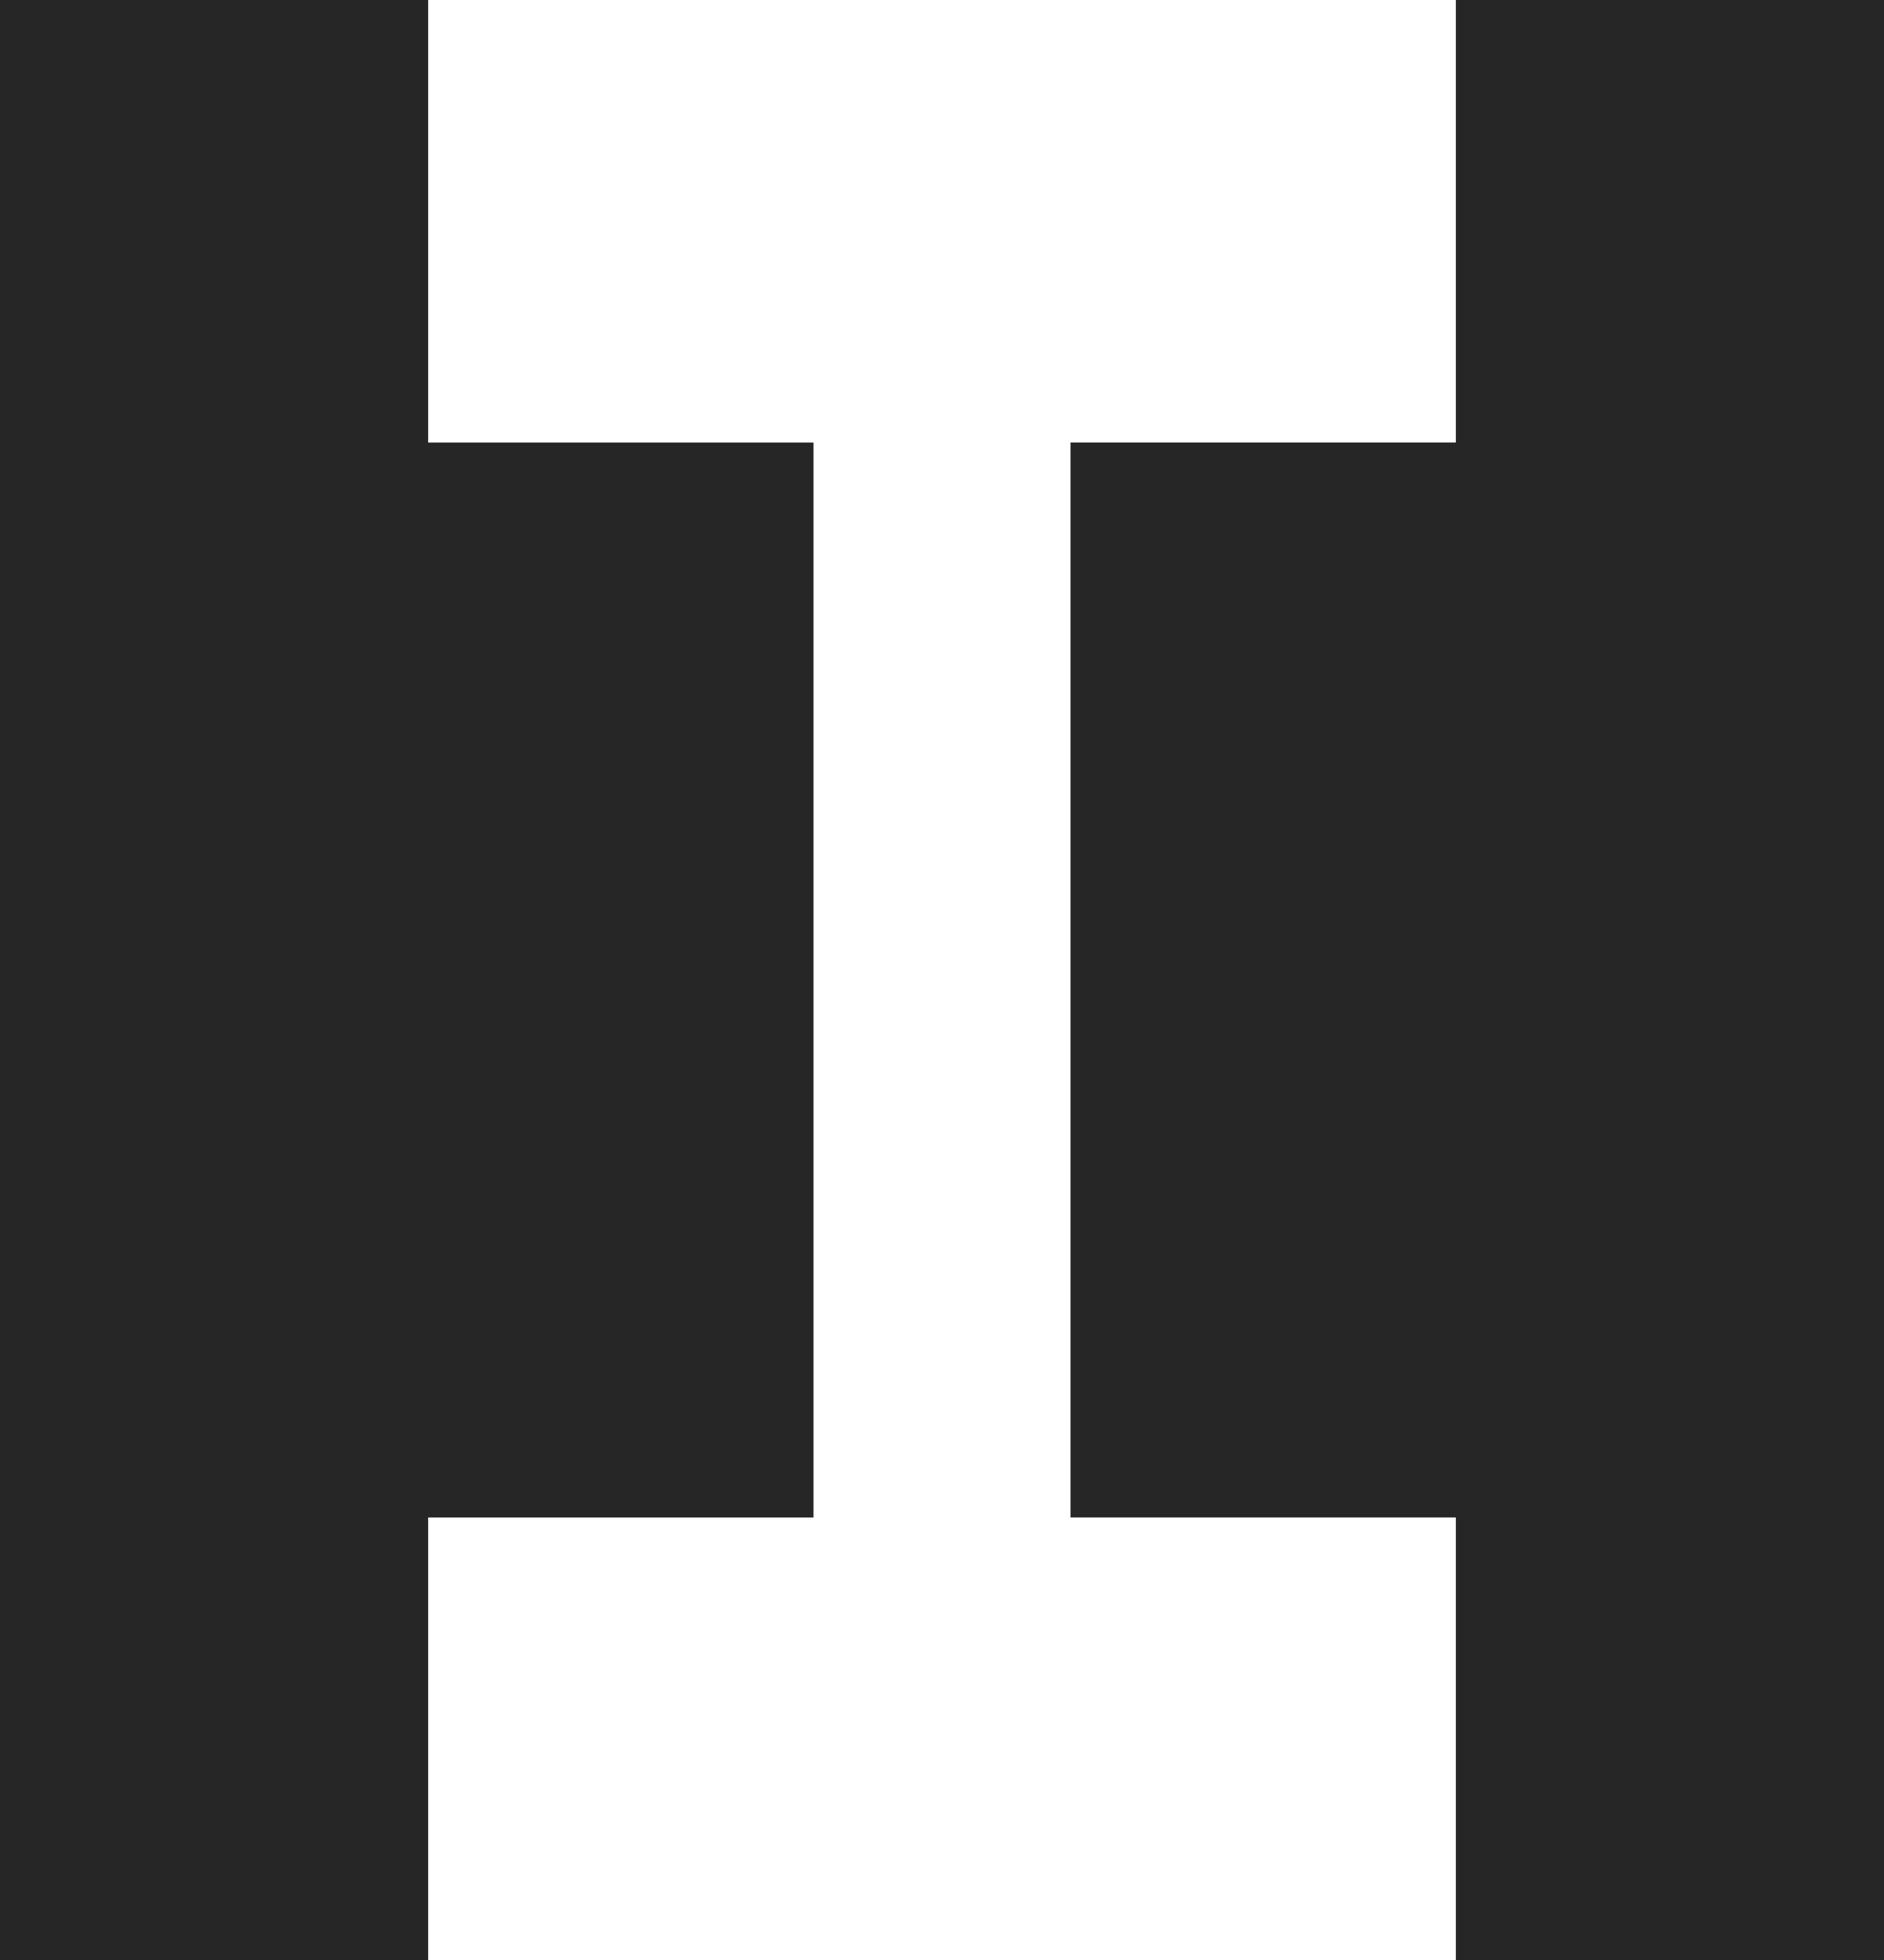 <svg width="50" height="52" viewBox="0 0 50 52" fill="none" xmlns="http://www.w3.org/2000/svg">
<path d="M11.363 11.742H21.59V40.259H11.363V52H0V0H11.363V11.742ZM50 52H38.637V40.258H28.41V11.741H38.637V0H50V52Z" fill="#262626"/>
</svg>
